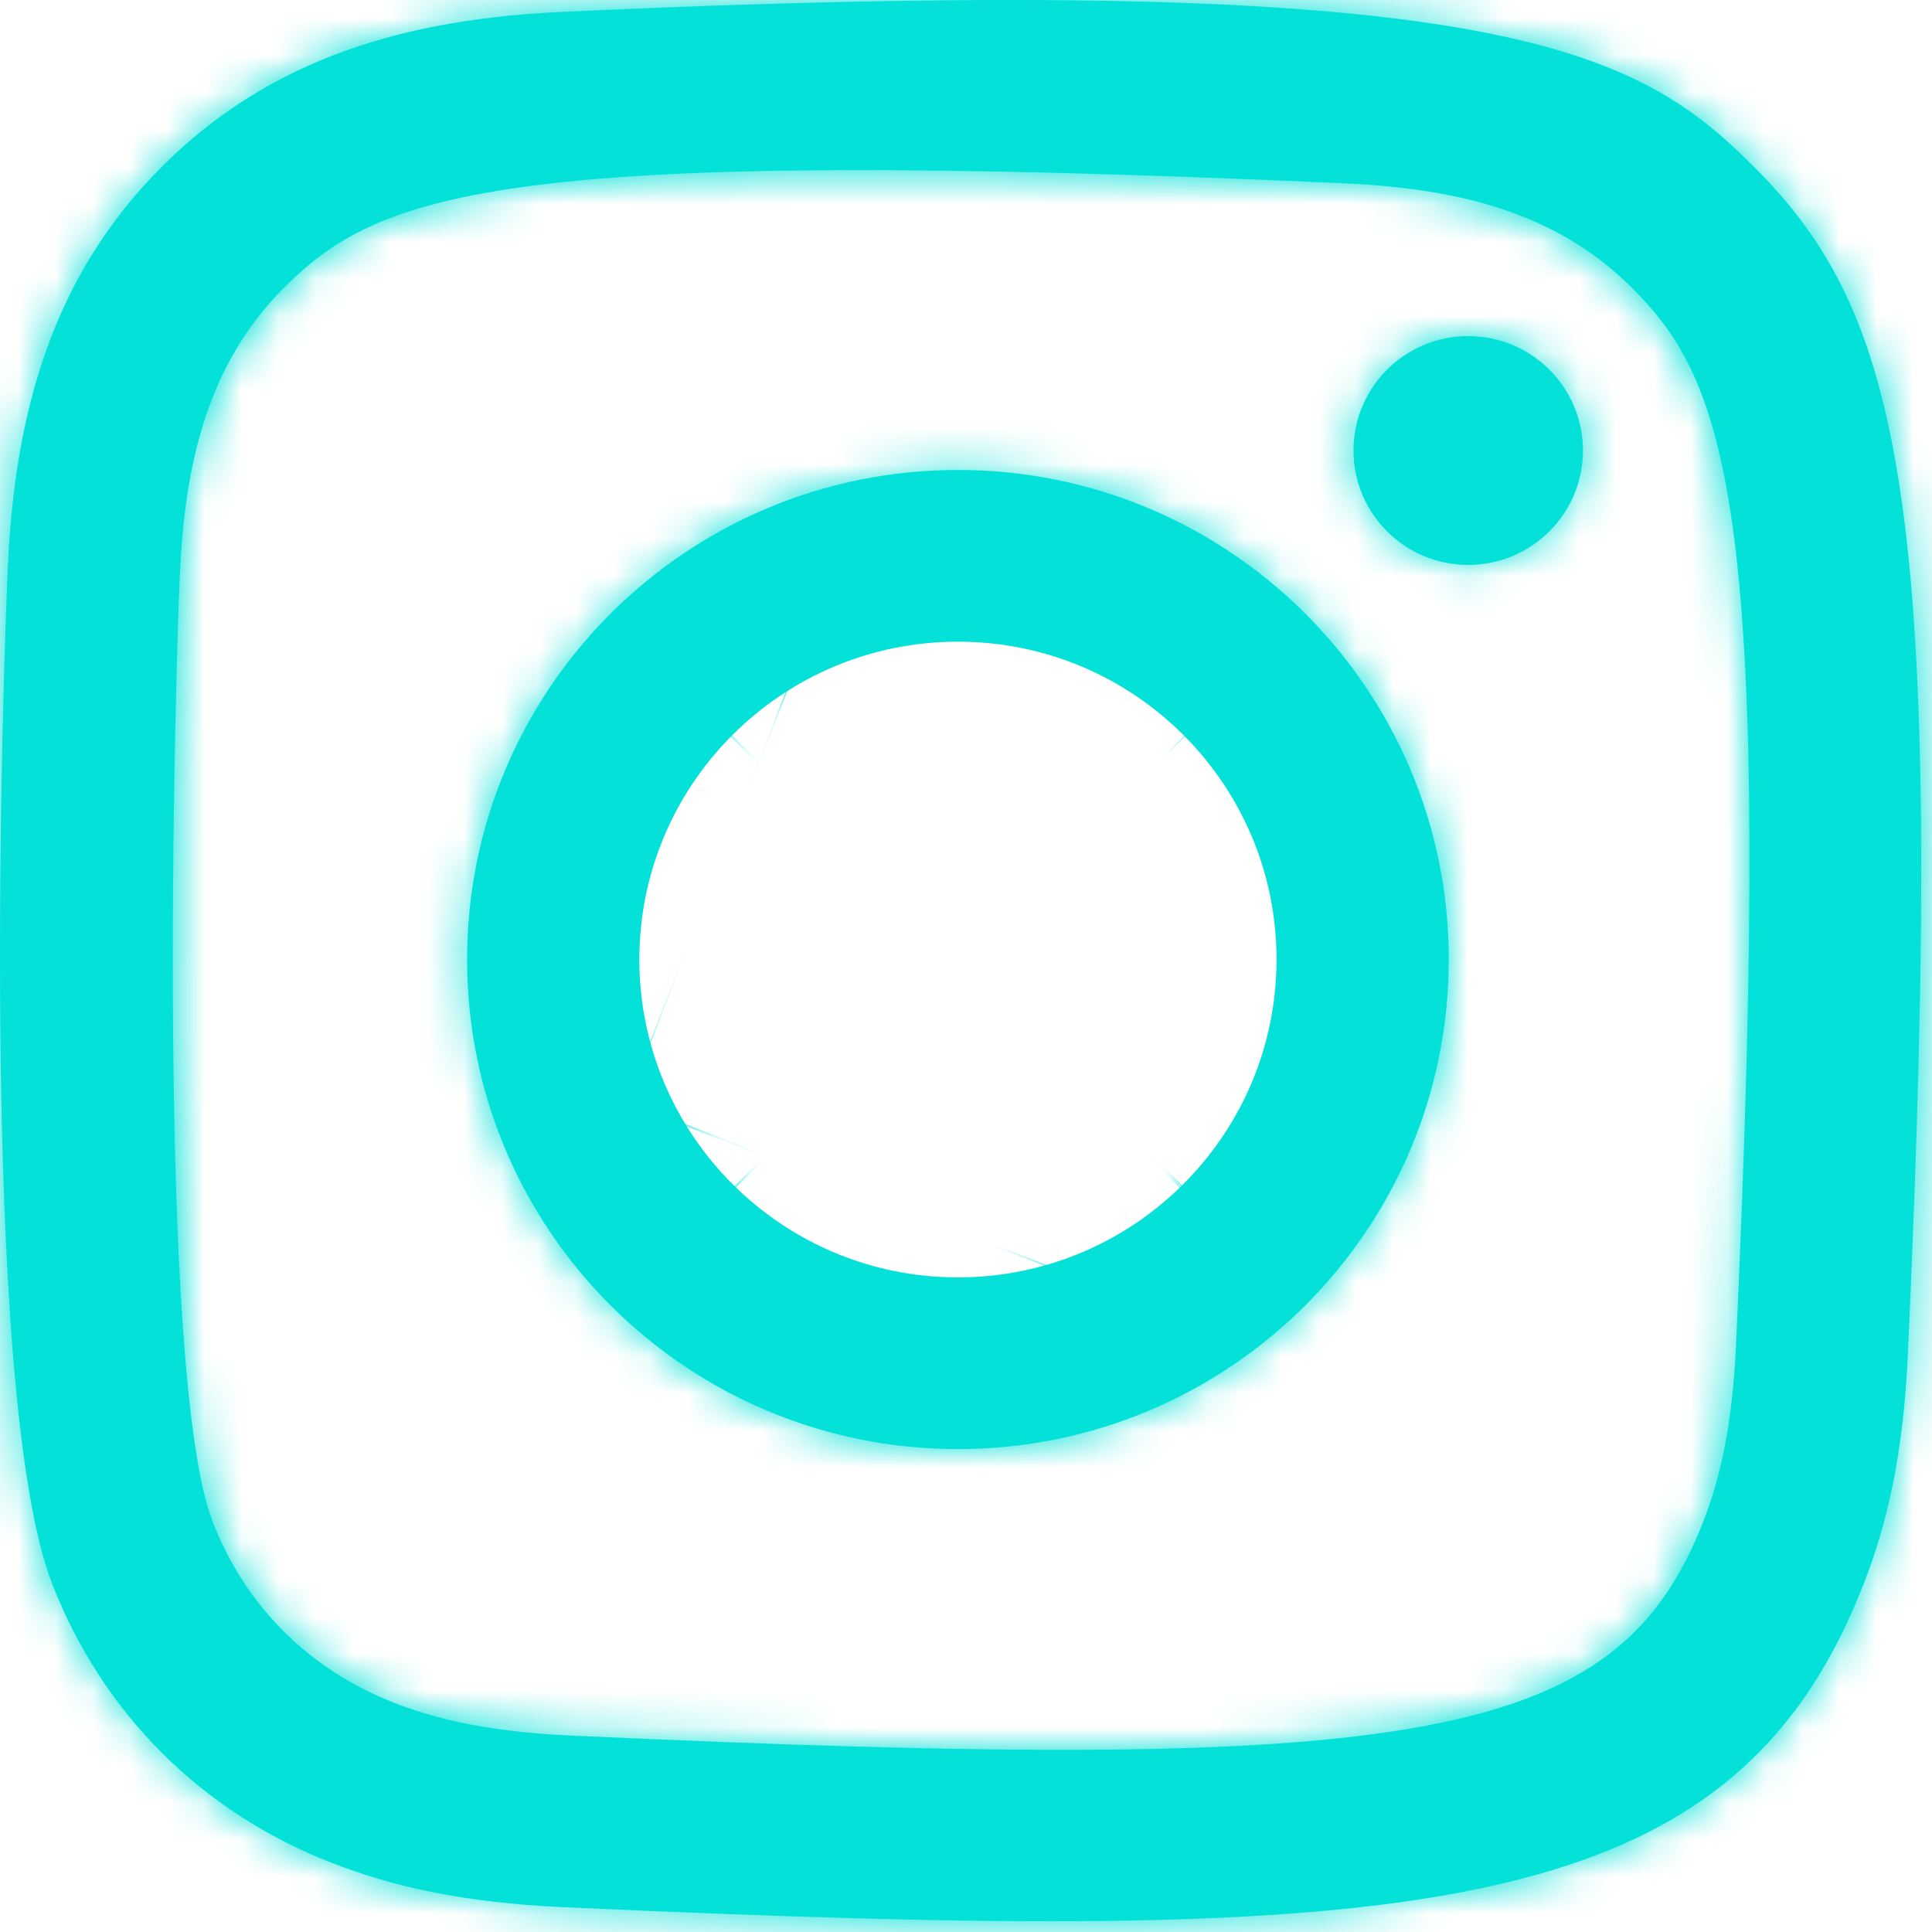 <svg xmlns="http://www.w3.org/2000/svg" width="52" height="52" viewBox="0 0 52 52" fill="none"><mask id="path-1-inside-1_19_108" fill="white"><path fill-rule="evenodd" clip-rule="evenodd" d="M15.176 0.317C10.967 0.507 7.319 1.536 4.373 4.47C1.417 7.418 0.401 11.081 0.211 15.246C0.092 17.846 -0.6 37.485 1.407 42.636C2.76 46.111 5.426 48.782 8.932 50.14C10.568 50.776 12.436 51.207 15.176 51.333C38.086 52.37 46.578 51.805 50.159 42.636C50.795 41.004 51.232 39.138 51.353 36.404C52.4 13.436 51.183 8.458 47.19 4.47C44.023 1.31 40.298 -0.84 15.176 0.317ZM15.387 46.714C12.879 46.601 11.518 46.183 10.61 45.831C8.325 44.943 6.609 43.234 5.727 40.963C4.198 37.05 4.705 18.462 4.842 15.454C4.975 12.508 5.572 9.815 7.651 7.737C10.224 5.17 13.547 3.913 36.179 4.934C39.133 5.068 41.831 5.663 43.915 7.737C46.488 10.303 47.764 13.652 46.725 36.197C46.611 38.7 46.192 40.057 45.84 40.963C43.511 46.93 38.155 47.758 15.387 46.714ZM36.429 12.125C36.429 13.824 37.81 15.205 39.516 15.205C41.222 15.205 42.606 13.824 42.606 12.125C42.606 10.426 41.222 9.046 39.516 9.046C37.81 9.046 36.429 10.426 36.429 12.125ZM12.572 25.824C12.572 33.102 18.487 39.003 25.783 39.003C33.079 39.003 38.994 33.102 38.994 25.824C38.994 18.546 33.079 12.649 25.783 12.649C18.487 12.649 12.572 18.546 12.572 25.824ZM17.208 25.824C17.208 21.102 21.047 17.271 25.783 17.271C30.519 17.271 34.358 21.102 34.358 25.824C34.358 30.548 30.519 34.381 25.783 34.381C21.047 34.381 17.208 30.548 17.208 25.824Z"></path></mask><path fill-rule="evenodd" clip-rule="evenodd" d="M15.176 0.317C10.967 0.507 7.319 1.536 4.373 4.47C1.417 7.418 0.401 11.081 0.211 15.246C0.092 17.846 -0.6 37.485 1.407 42.636C2.76 46.111 5.426 48.782 8.932 50.14C10.568 50.776 12.436 51.207 15.176 51.333C38.086 52.37 46.578 51.805 50.159 42.636C50.795 41.004 51.232 39.138 51.353 36.404C52.4 13.436 51.183 8.458 47.19 4.47C44.023 1.31 40.298 -0.84 15.176 0.317ZM15.387 46.714C12.879 46.601 11.518 46.183 10.61 45.831C8.325 44.943 6.609 43.234 5.727 40.963C4.198 37.05 4.705 18.462 4.842 15.454C4.975 12.508 5.572 9.815 7.651 7.737C10.224 5.17 13.547 3.913 36.179 4.934C39.133 5.068 41.831 5.663 43.915 7.737C46.488 10.303 47.764 13.652 46.725 36.197C46.611 38.7 46.192 40.057 45.84 40.963C43.511 46.93 38.155 47.758 15.387 46.714ZM36.429 12.125C36.429 13.824 37.81 15.205 39.516 15.205C41.222 15.205 42.606 13.824 42.606 12.125C42.606 10.426 41.222 9.046 39.516 9.046C37.81 9.046 36.429 10.426 36.429 12.125ZM12.572 25.824C12.572 33.102 18.487 39.003 25.783 39.003C33.079 39.003 38.994 33.102 38.994 25.824C38.994 18.546 33.079 12.649 25.783 12.649C18.487 12.649 12.572 18.546 12.572 25.824ZM17.208 25.824C17.208 21.102 21.047 17.271 25.783 17.271C30.519 17.271 34.358 21.102 34.358 25.824C34.358 30.548 30.519 34.381 25.783 34.381C21.047 34.381 17.208 30.548 17.208 25.824Z" fill="#04E1D8"></path><path d="M15.176 0.317L16.979 40.277L16.998 40.276L17.017 40.275L15.176 0.317ZM4.373 4.47L-23.851 -23.875L-23.863 -23.862L-23.876 -23.85L4.373 4.47ZM0.211 15.246L-39.748 13.419L-39.748 13.427L0.211 15.246ZM1.407 42.636L38.68 28.12L38.678 28.115L1.407 42.636ZM8.932 50.14L23.433 12.861L23.403 12.849L23.374 12.838L8.932 50.14ZM15.176 51.333L13.342 91.291L13.355 91.291L13.368 91.292L15.176 51.333ZM50.159 42.636L87.418 57.188L87.426 57.168L87.434 57.148L50.159 42.636ZM51.353 36.404L11.394 34.583L11.393 34.61L11.392 34.637L51.353 36.404ZM47.19 4.47L75.458 -23.832L75.449 -23.841L75.439 -23.85L47.19 4.47ZM15.387 46.714L17.22 6.756L17.203 6.755L17.186 6.754L15.387 46.714ZM10.61 45.831L-3.881 83.114L-3.856 83.124L-3.831 83.133L10.61 45.831ZM5.727 40.963L43.011 26.477L42.999 26.445L42.987 26.414L5.727 40.963ZM4.842 15.454L-35.117 13.64L-35.117 13.643L4.842 15.454ZM7.651 7.737L-20.598 -20.582L-20.616 -20.565L-20.633 -20.548L7.651 7.737ZM36.179 4.934L37.985 -35.025L37.983 -35.025L36.179 4.934ZM43.915 7.737L72.164 -20.583L72.147 -20.6L72.129 -20.617L43.915 7.737ZM46.725 36.197L6.767 34.355L6.766 34.373L6.766 34.39L46.725 36.197ZM45.84 40.963L83.103 55.504L83.11 55.485L83.118 55.467L45.84 40.963ZM13.373 -39.642C3.57 -39.2 -11.276 -36.397 -23.851 -23.875L32.598 32.813C29.648 35.751 26.174 37.809 22.801 39.018C19.729 40.119 17.478 40.254 16.979 40.277L13.373 -39.642ZM-23.876 -23.85C-36.544 -11.213 -39.306 3.748 -39.748 13.419L40.169 17.072C40.146 17.568 40.011 19.826 38.906 22.906C37.693 26.29 35.616 29.803 32.623 32.789L-23.876 -23.85ZM-39.748 13.427C-39.829 15.214 -40.059 21.562 -39.986 28.413C-39.949 31.809 -39.834 35.891 -39.507 39.845C-39.304 42.3 -38.715 49.839 -35.864 57.157L38.678 28.115C39.359 29.863 39.728 31.239 39.904 31.954C40.094 32.726 40.19 33.27 40.228 33.497C40.297 33.909 40.273 33.883 40.221 33.253C40.117 31.995 40.036 30.038 40.01 27.555C39.957 22.649 40.132 17.878 40.169 17.065L-39.748 13.427ZM-35.866 57.152C-30.444 71.075 -19.503 82.024 -5.509 87.442L23.374 12.838C30.354 15.54 35.965 21.147 38.68 28.12L-35.866 57.152ZM-5.569 87.419C0.645 89.836 6.867 90.994 13.342 91.291L17.01 11.375C17.319 11.389 18.211 11.45 19.492 11.706C20.848 11.978 22.194 12.379 23.433 12.861L-5.569 87.419ZM13.368 91.292C23.445 91.748 36.811 92.371 48.25 89.934C54.979 88.5 63.448 85.599 71.391 79.244C79.618 72.662 84.526 64.593 87.418 57.188L12.9 28.084C14.002 25.263 16.505 20.703 21.416 16.774C26.044 13.072 30.287 11.966 31.582 11.69C32.619 11.469 32.31 11.667 29.309 11.704C26.466 11.739 22.618 11.629 16.984 11.374L13.368 91.292ZM87.434 57.148C89.826 51.003 91.022 44.774 91.314 38.172L11.392 34.637C11.408 34.267 11.474 33.338 11.736 32.035C12.013 30.66 12.417 29.325 12.884 28.124L87.434 57.148ZM91.311 38.226C91.826 26.932 92.034 16.408 90.743 7.551C89.007 -4.362 84.384 -14.916 75.458 -23.832L18.923 32.771C18.299 32.148 17.351 31.126 16.322 29.727C15.27 28.294 14.329 26.732 13.548 25.088C12.005 21.843 11.63 19.431 11.58 19.088C11.547 18.864 11.685 19.748 11.707 22.597C11.728 25.346 11.641 29.172 11.394 34.583L91.311 38.226ZM75.439 -23.85C73.258 -26.026 69.209 -29.796 63.084 -33.035C57.253 -36.118 51.473 -37.716 46.363 -38.617C37.204 -40.233 26.173 -40.232 13.335 -39.64L17.017 40.275C22.76 40.01 26.726 39.963 29.434 40.023C32.242 40.087 32.962 40.254 32.47 40.167C31.827 40.054 29.142 39.513 25.686 37.685C23.956 36.77 22.428 35.742 21.131 34.717C19.911 33.752 19.108 32.955 18.941 32.789L75.439 -23.85ZM17.186 6.754C17.837 6.783 19.063 6.886 20.688 7.23C22.449 7.604 23.966 8.109 25.05 8.529L-3.831 83.133C1.039 85.019 6.664 86.362 13.588 86.673L17.186 6.754ZM25.1 8.548C33.181 11.689 39.793 18.195 43.011 26.477L-31.558 55.45C-26.575 68.274 -16.531 78.198 -3.881 83.114L25.1 8.548ZM42.987 26.414C43.854 28.635 44.283 30.388 44.463 31.175C44.669 32.077 44.77 32.722 44.809 32.984C44.883 33.478 44.867 33.526 44.825 32.931C44.743 31.772 44.679 29.915 44.658 27.526C44.618 22.777 44.763 18.098 44.8 17.266L-35.117 13.643C-35.216 15.818 -35.392 21.936 -35.339 28.212C-35.312 31.335 -35.225 35.047 -34.976 38.567C-34.875 39.998 -34.477 47.974 -31.534 55.512L42.987 26.414ZM44.8 17.269C44.771 17.912 44.406 27.55 35.935 36.021L-20.633 -20.548C-33.262 -7.919 -34.821 7.104 -35.117 13.64L44.8 17.269ZM35.9 36.056C35.265 36.689 34.02 37.871 32.252 39.159C30.428 40.489 28.47 41.628 26.446 42.54C22.607 44.27 19.743 44.632 19.451 44.669C19.151 44.707 19.953 44.591 22.698 44.58C25.326 44.569 29.062 44.654 34.376 44.893L37.983 -35.025C26.762 -35.532 17.127 -35.682 9.335 -34.689C5.062 -34.144 -0.531 -33.051 -6.424 -30.395C-13.049 -27.409 -17.618 -23.555 -20.598 -20.582L35.9 36.056ZM34.374 44.893C33.771 44.866 24.169 44.517 15.701 36.091L72.129 -20.617C59.494 -33.191 44.494 -34.731 37.985 -35.025L34.374 44.893ZM15.666 36.056C15.022 35.414 13.835 34.166 12.541 32.399C11.207 30.577 10.064 28.621 9.148 26.598C7.409 22.756 7.041 19.884 7 19.57C6.959 19.251 7.076 20.033 7.086 22.755C7.096 25.36 7.011 29.071 6.767 34.355L86.682 38.04C87.198 26.846 87.353 17.201 86.349 9.38C85.798 5.089 84.693 -0.51 82.023 -6.406C79.025 -13.026 75.161 -17.594 72.164 -20.583L15.666 36.056ZM6.766 34.39C6.796 33.724 6.901 32.484 7.25 30.846C7.627 29.071 8.139 27.546 8.562 26.46L83.118 55.467C85.015 50.591 86.37 44.95 86.684 38.005L6.766 34.39ZM8.576 26.422C9.894 23.046 12.925 17.369 19.105 12.673C24.696 8.427 29.79 7.358 31.05 7.126C32.216 6.912 32.051 7.077 29.166 7.096C26.501 7.113 22.74 7.009 17.22 6.756L13.554 86.672C23.788 87.141 35.671 87.616 45.506 85.809C51.242 84.755 59.535 82.426 67.496 76.378C76.048 69.882 80.621 61.864 83.103 55.504L8.576 26.422ZM-3.571 12.125C-3.571 35.974 15.778 55.205 39.516 55.205V-24.795C59.843 -24.795 76.429 -8.326 76.429 12.125H-3.571ZM39.516 55.205C63.212 55.205 82.606 36.017 82.606 12.125H2.606C2.606 -8.369 19.232 -24.795 39.516 -24.795V55.205ZM82.606 12.125C82.606 -11.788 63.191 -30.954 39.516 -30.954V49.046C19.253 49.046 2.606 32.64 2.606 12.125H82.606ZM39.516 -30.954C15.799 -30.954 -3.571 -11.745 -3.571 12.125H76.429C76.429 32.597 59.822 49.046 39.516 49.046V-30.954ZM-27.428 25.824C-27.428 55.284 -3.514 79.003 25.783 79.003V-0.997C40.488 -0.997 52.572 10.92 52.572 25.824H-27.428ZM25.783 79.003C55.08 79.003 78.994 55.284 78.994 25.824H-1.006C-1.006 10.92 11.078 -0.997 25.783 -0.997V79.003ZM78.994 25.824C78.994 -3.651 55.065 -27.351 25.783 -27.351V52.649C11.093 52.649 -1.006 40.743 -1.006 25.824H78.994ZM25.783 -27.351C-3.499 -27.351 -27.428 -3.651 -27.428 25.824H52.572C52.572 40.743 40.473 52.649 25.783 52.649V-27.351ZM57.208 25.824C57.208 43.281 43.05 57.271 25.783 57.271V-22.729C-0.957 -22.729 -22.792 -1.077 -22.792 25.824H57.208ZM25.783 57.271C8.516 57.271 -5.642 43.281 -5.642 25.824H74.358C74.358 -1.077 52.523 -22.729 25.783 -22.729V57.271ZM-5.642 25.824C-5.642 8.384 8.501 -5.619 25.783 -5.619V74.381C52.538 74.381 74.358 52.713 74.358 25.824H-5.642ZM25.783 -5.619C43.065 -5.619 57.208 8.384 57.208 25.824H-22.792C-22.792 52.713 -0.972 74.381 25.783 74.381V-5.619Z" fill="#04E1D8" mask="url(#path-1-inside-1_19_108)"></path></svg>